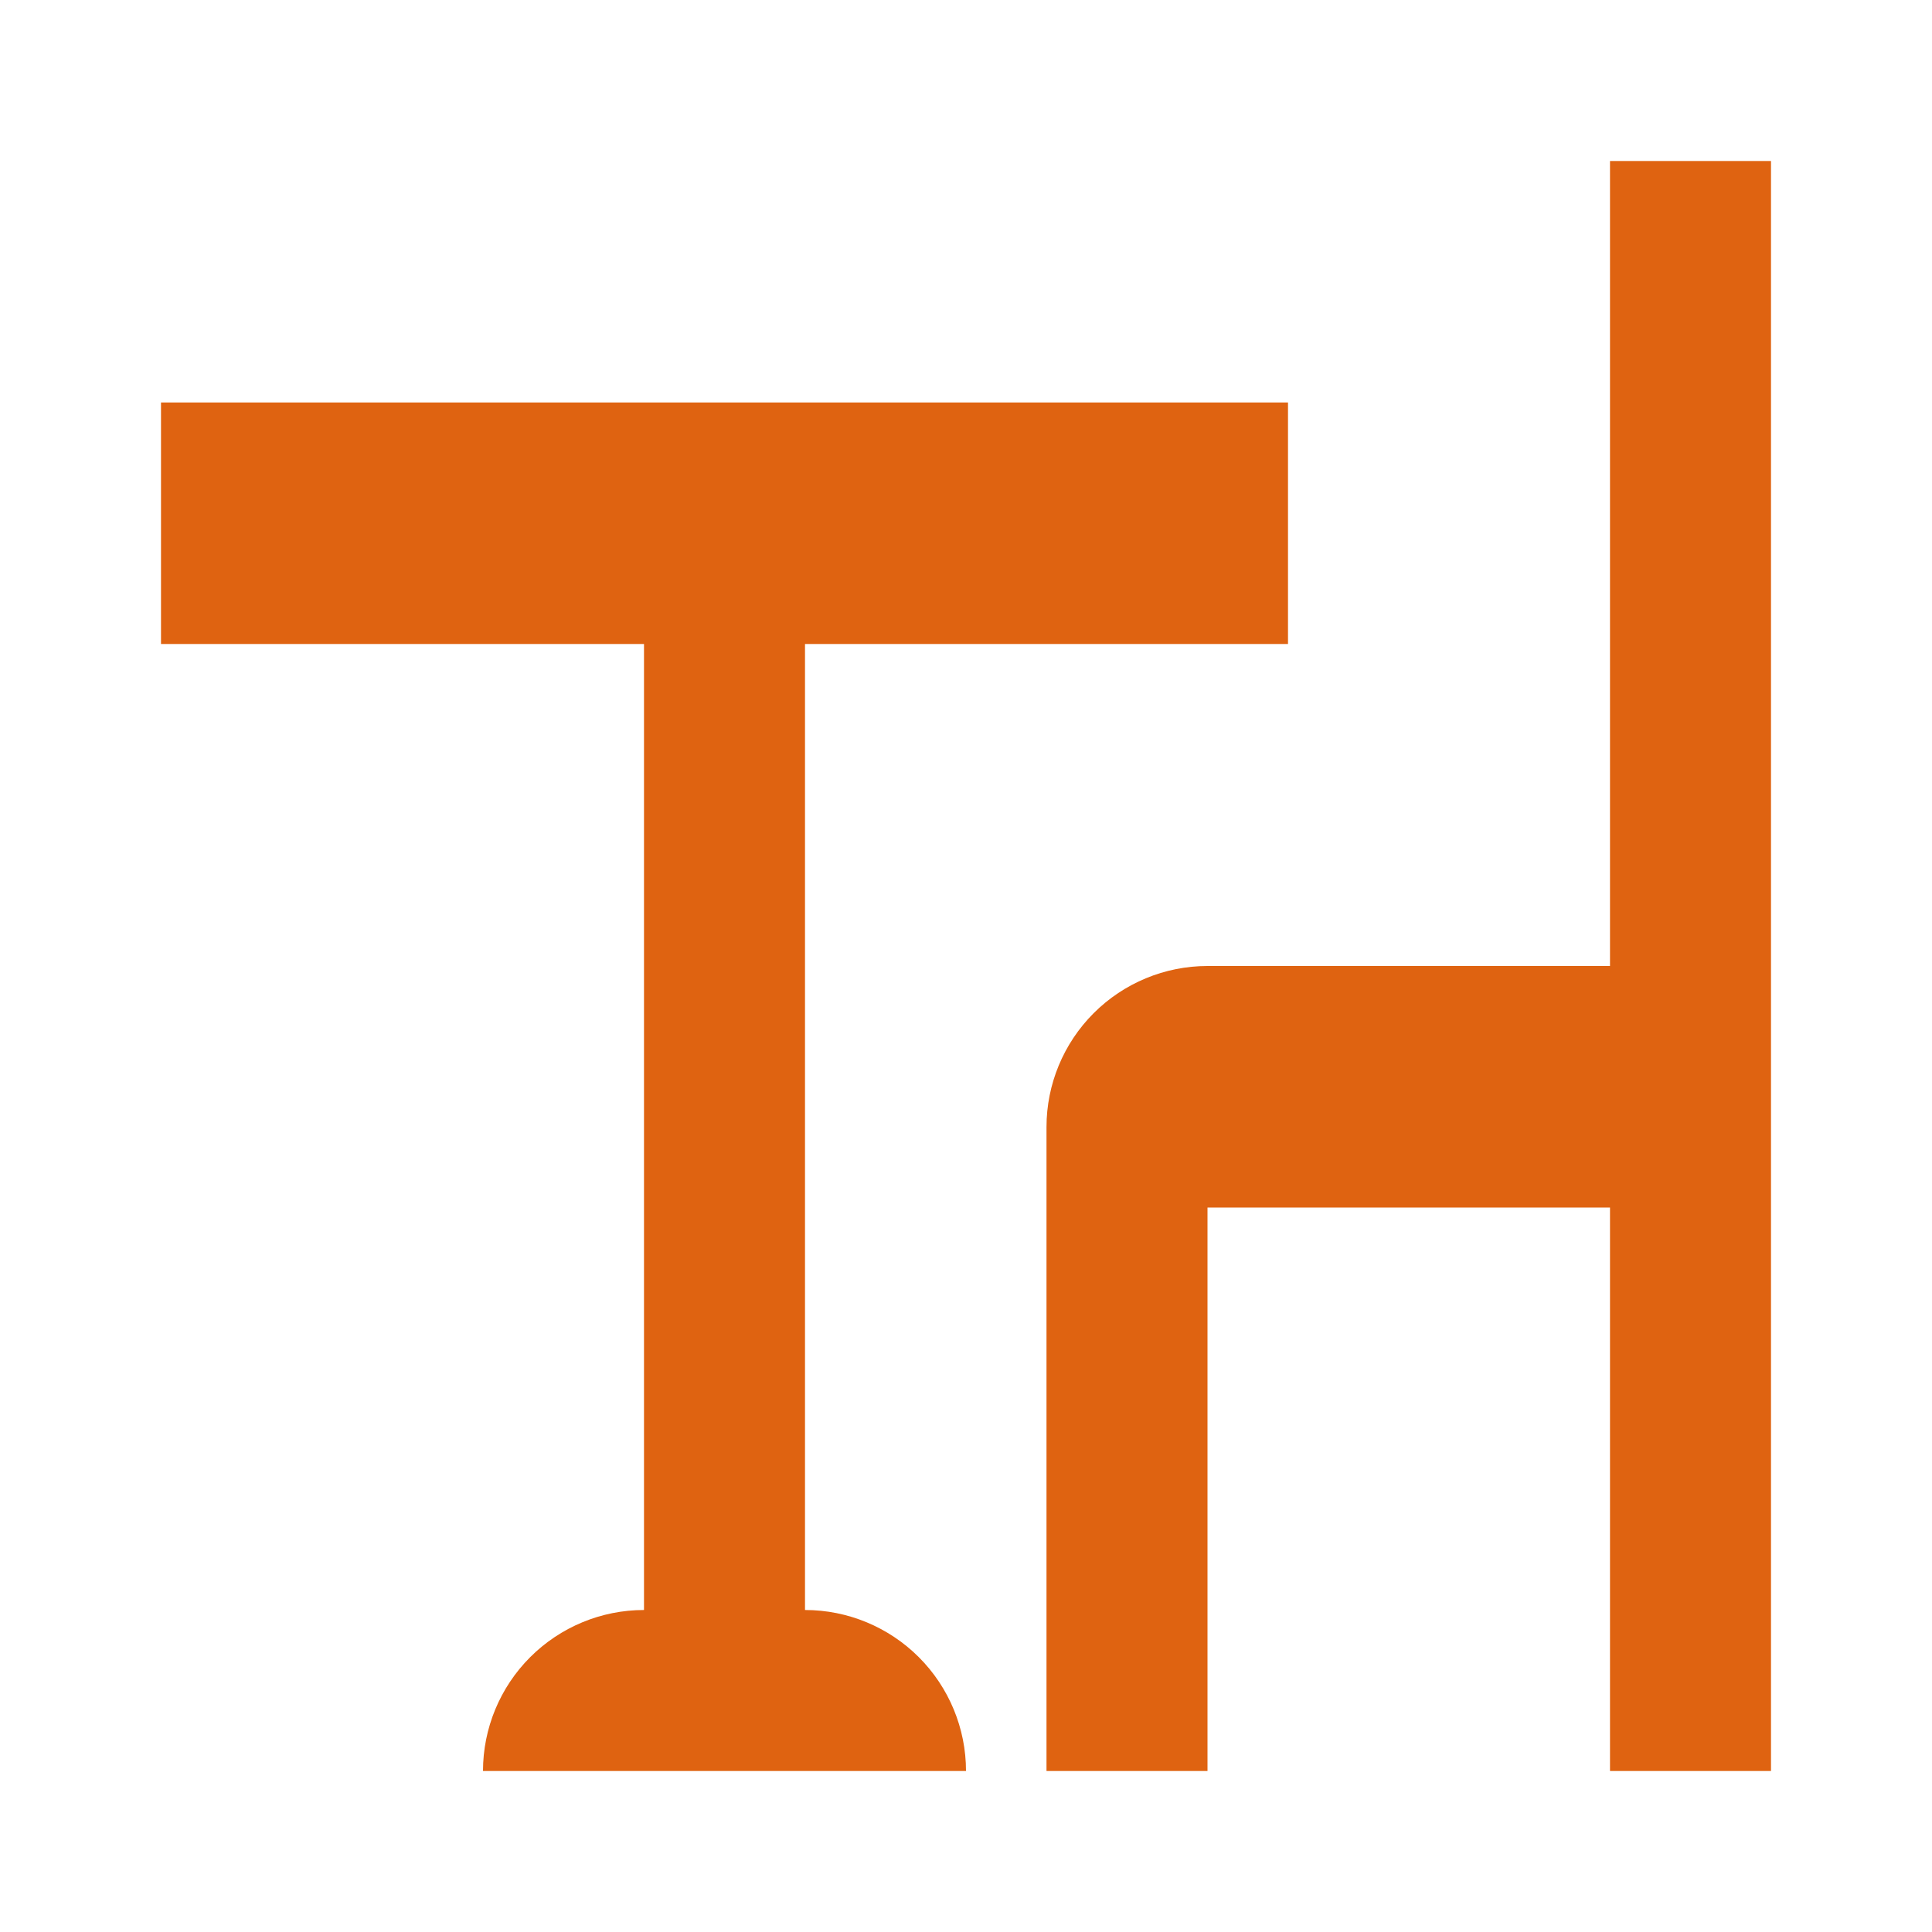 <?xml version="1.0" encoding="UTF-8"?>
<svg xmlns="http://www.w3.org/2000/svg" width="24" height="24" viewBox="0 0 24 24" fill="none">
  <path d="M12 22H6C6 21.47 6.211 20.961 6.586 20.586C6.961 20.211 7.47 20 8 20V8H2V5H16V8H10V20C10.53 20 11.039 20.211 11.414 20.586C11.789 20.961 12 21.47 12 22ZM22 2V22H20V15H15V22H13V14C13 13.47 13.211 12.961 13.586 12.586C13.961 12.211 14.47 12 15 12H20V2H22Z" fill="#DF6311"></path>
</svg>
